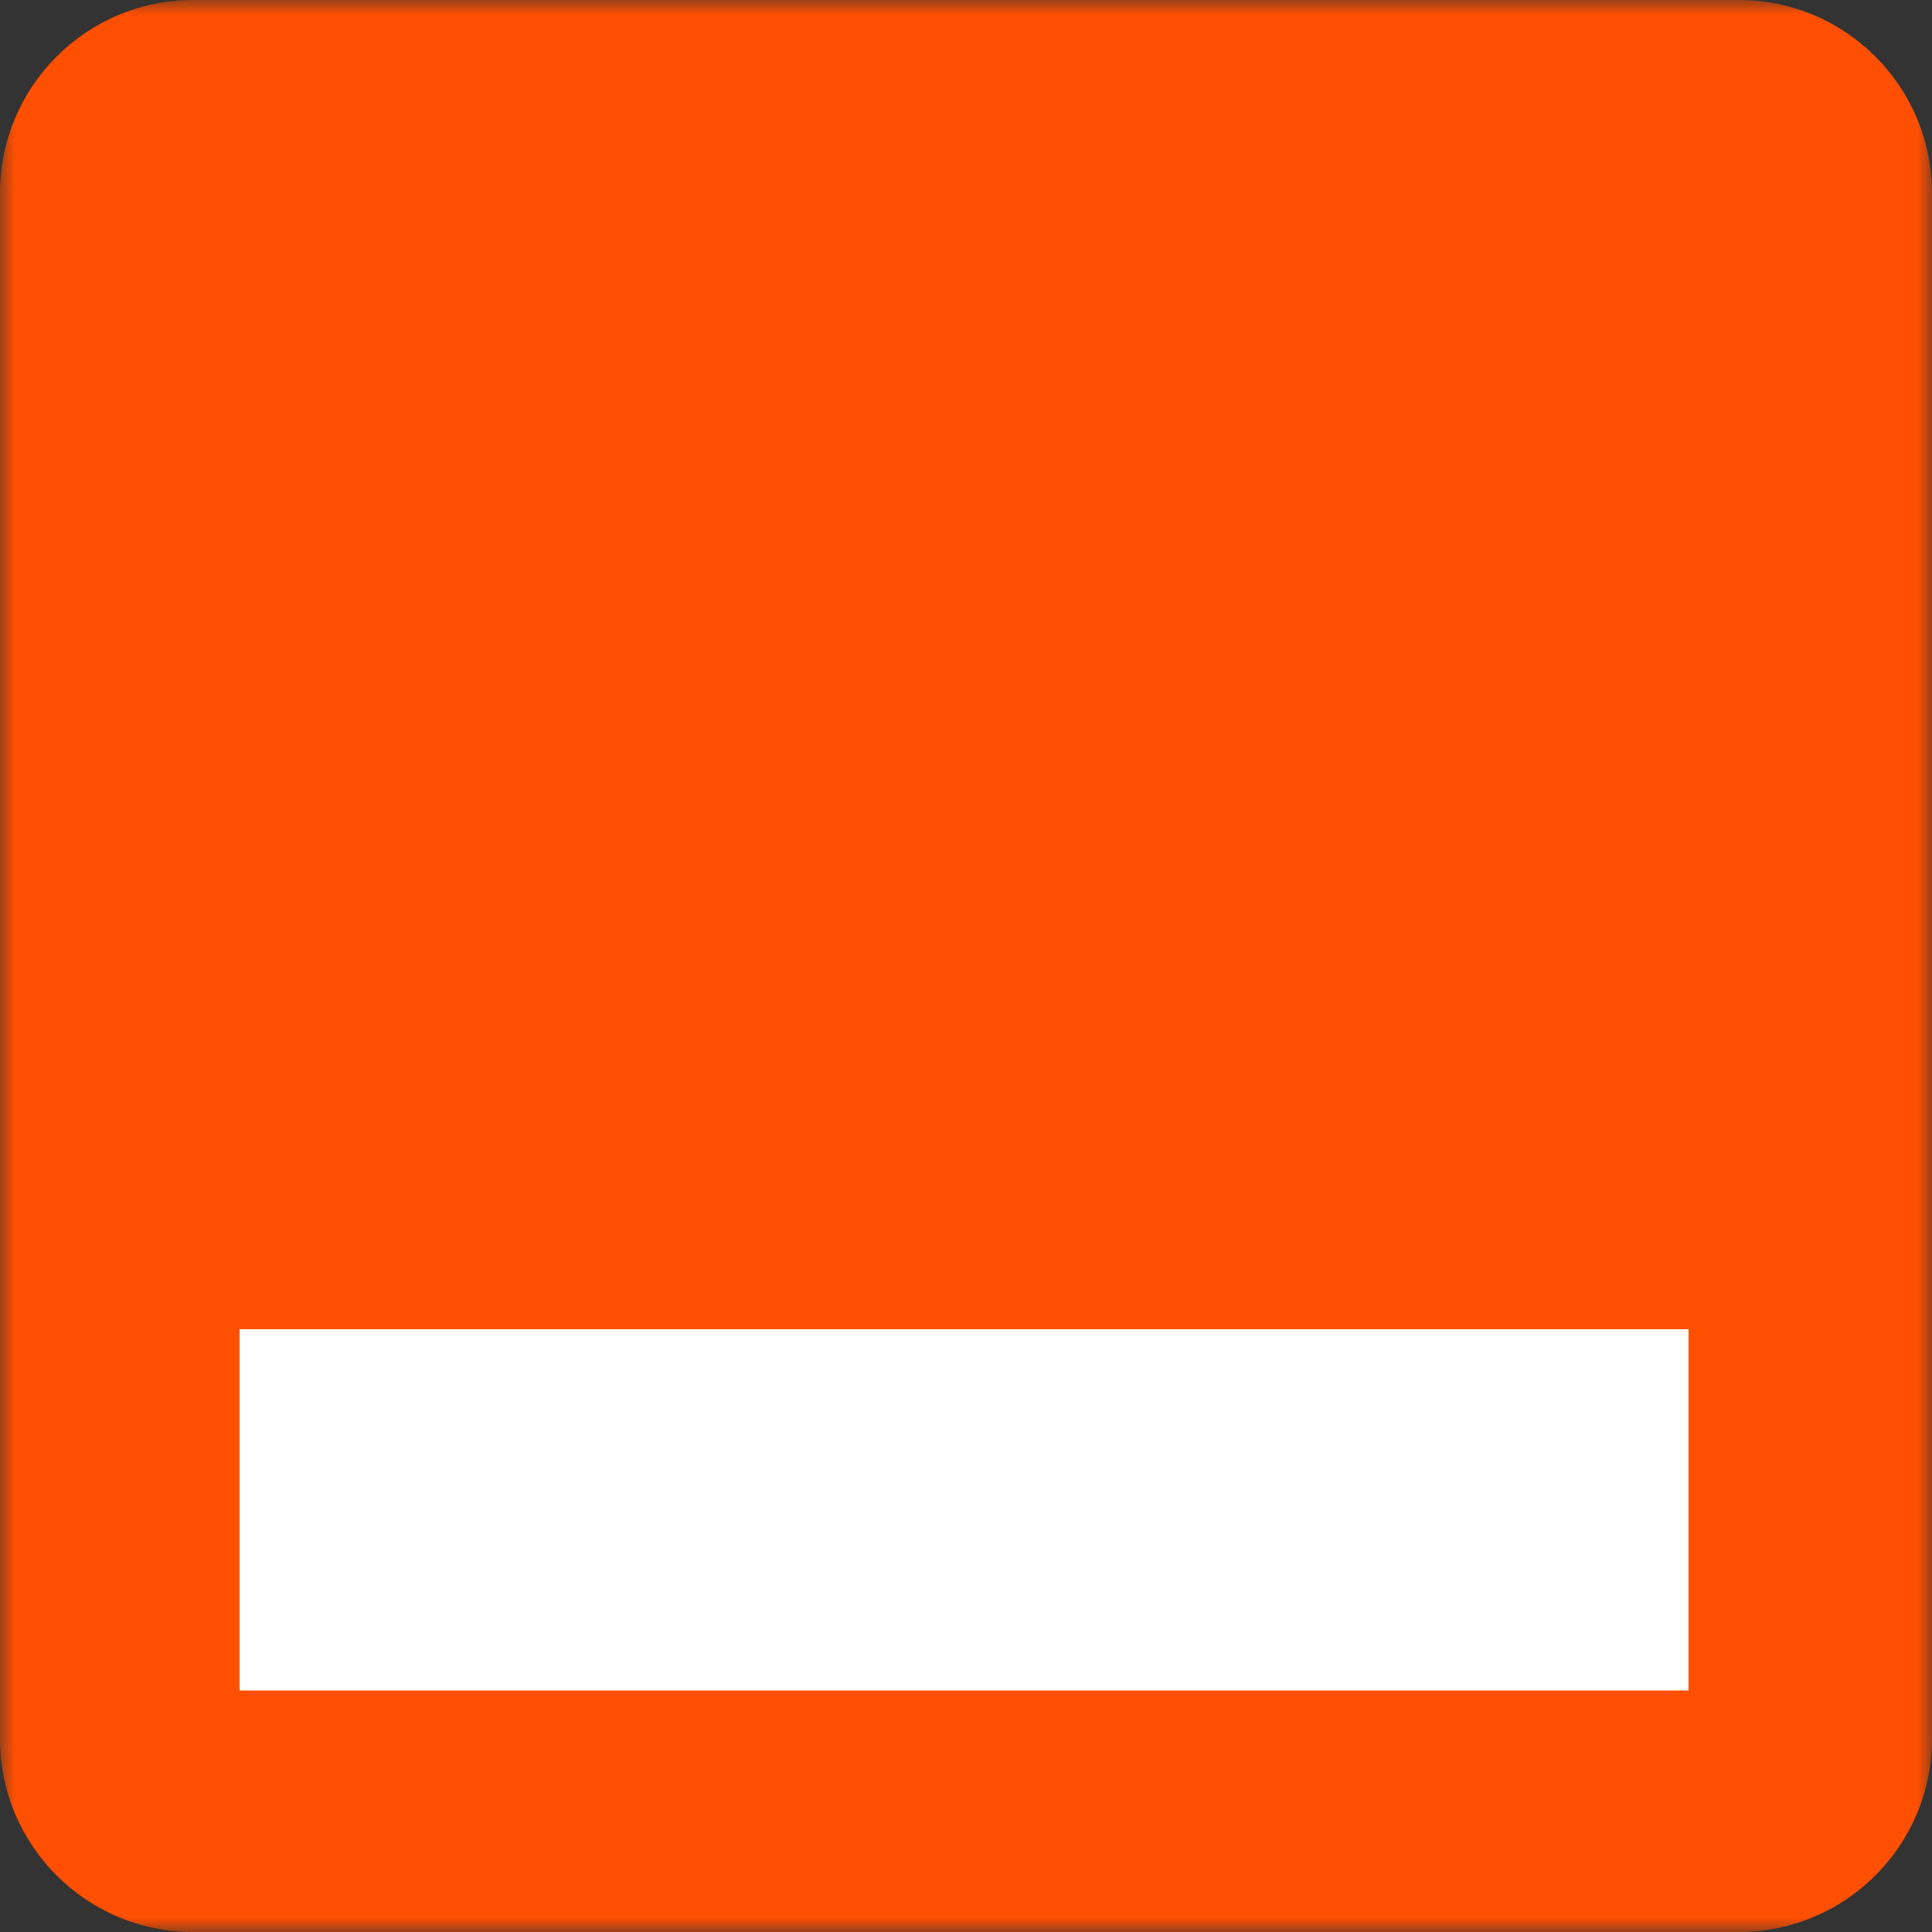<svg viewBox="0 0 66 66" fill="none" xmlns="http://www.w3.org/2000/svg">
<rect x="0" y="0" width="66" height="66" fill="#333333" stroke="none"/>
<g clip-path="url(#clip0_2204_356)">
<mask id="mask0_2204_356" style="mask-type:luminance" maskUnits="userSpaceOnUse" x="0" y="0" width="66" height="66">
<path d="M66 0H0V66H66V0Z" fill="white"/>
</mask>
<g mask="url(#mask0_2204_356)">
<path d="M59.4 0H6.6C2.955 0 0 2.955 0 6.6V59.4C0 63.045 2.955 66 6.6 66H59.4C63.045 66 66 63.045 66 59.4V6.6C66 2.955 63.045 0 59.4 0Z" fill="#FF4F00"/>
<path d="M8.184 45.408H57.684V57.75H8.184V45.408Z" fill="white"/>
</g>
</g>
<defs>
<clipPath id="clip0_2204_356">
<rect width="66" height="66" fill="white"/>
</clipPath>
</defs>
</svg>
